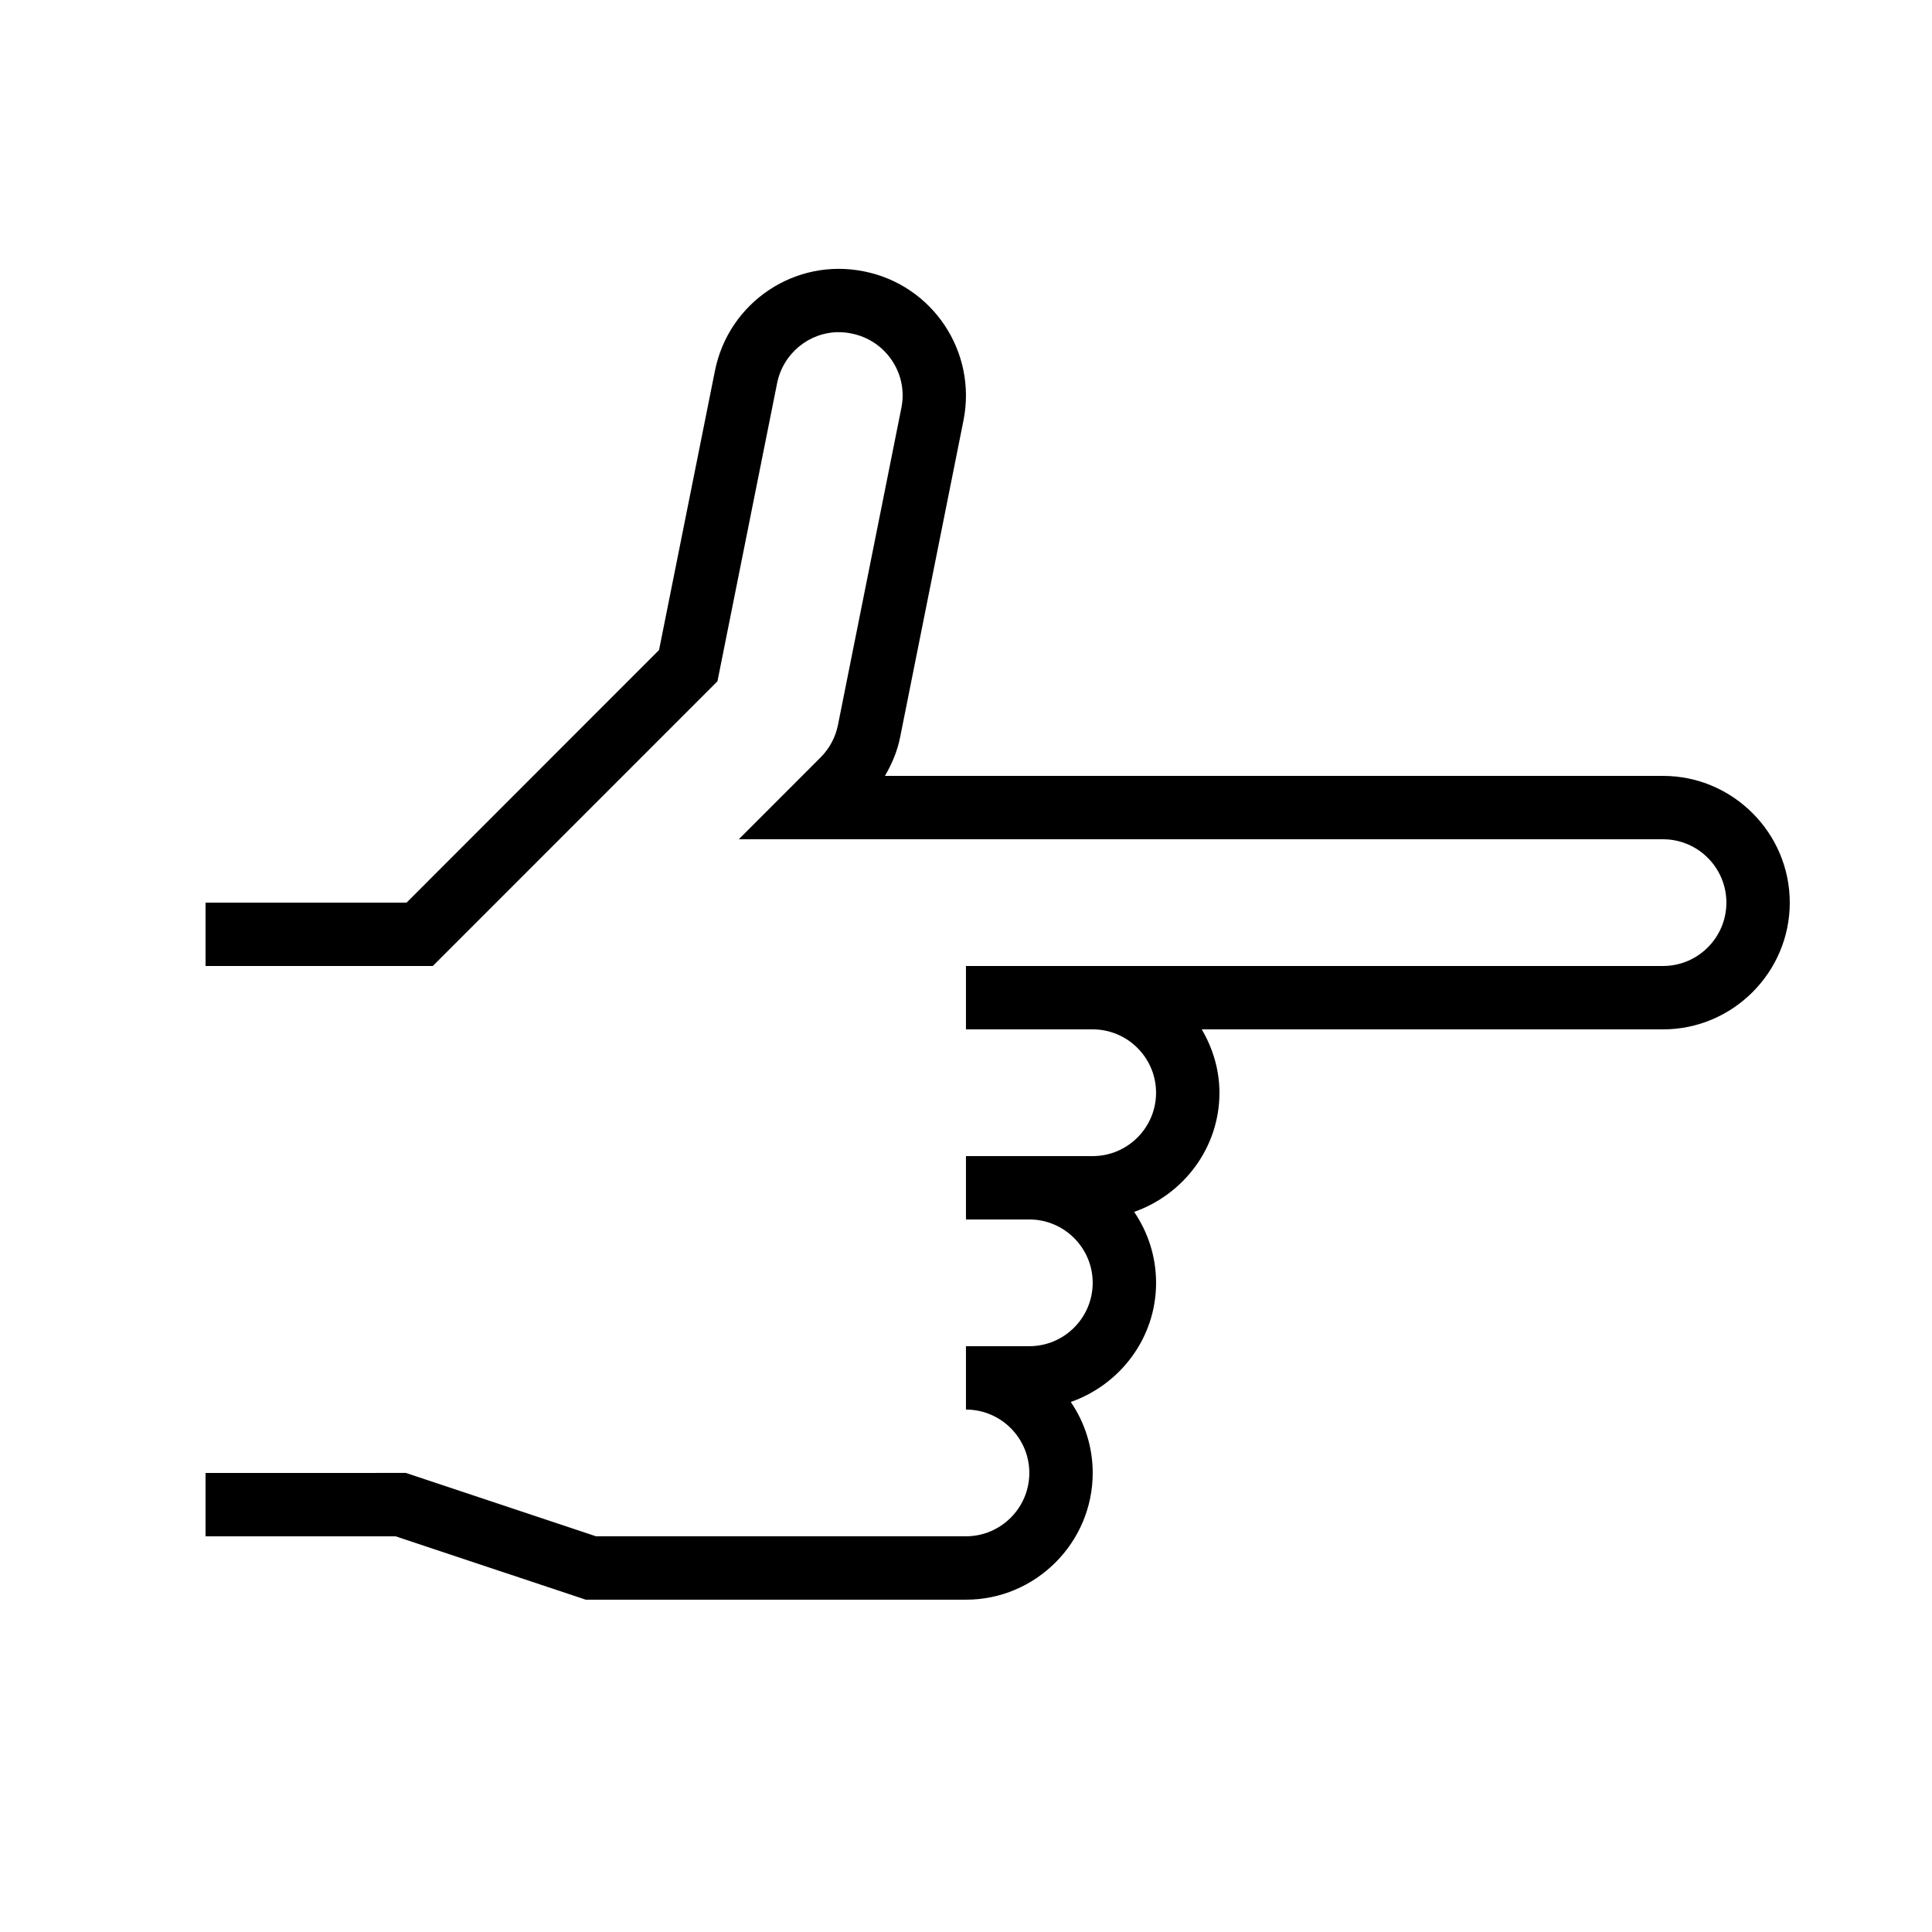 <?xml version="1.0" encoding="UTF-8"?>
<!-- The Best Svg Icon site in the world: iconSvg.co, Visit us! https://iconsvg.co -->
<svg fill="#000000" width="800px" height="800px" version="1.1" viewBox="144 144 512 512" xmlns="http://www.w3.org/2000/svg">
 <path d="m584.73 349.62h-206.21c1.848-3.176 3.293-6.566 4.016-10.211l16.793-83.969c3.644-18.188-8.145-35.887-26.332-39.516-18.254-3.711-35.906 8.16-39.531 26.348l-14.812 73.992-66.91 66.941h-53.27v16.793h60.223l75.438-75.453 15.805-78.98c1.562-7.844 8.43-13.535 16.355-13.535 1.09 0 2.234 0.117 3.359 0.352 4.449 0.891 8.23 3.426 10.73 7.152 2.504 3.727 3.375 8.211 2.484 12.594l-16.793 83.969c-0.656 3.273-2.234 6.231-4.566 8.582l-21.719 21.734h244.93c9.254 0 16.793 7.539 16.793 16.793s-7.539 16.793-16.793 16.793h-184.73v16.793h33.586c9.254 0 16.793 7.539 16.793 16.793 0 9.254-7.539 16.793-16.793 16.793h-33.586v16.793h16.793c9.254 0 16.793 7.539 16.793 16.793 0 9.254-7.539 16.793-16.793 16.793h-16.793v16.793c9.254 0 16.793 7.539 16.793 16.793s-7.539 16.793-16.793 16.793h-98.039l-50.383-16.793-53.098 0.008v16.793h50.383l50.383 16.793h100.76c18.473 0 33.586-15.113 33.586-33.586 0-6.953-2.148-13.434-5.812-18.809 13.082-4.602 22.605-16.961 22.605-31.57 0-6.953-2.148-13.434-5.812-18.809 13.082-4.602 22.605-16.961 22.605-31.57 0-6.129-1.781-11.824-4.684-16.793l122.24-0.004c18.473 0 33.586-15.113 33.586-33.586 0-18.477-15.113-33.59-33.586-33.59z"/>
</svg>